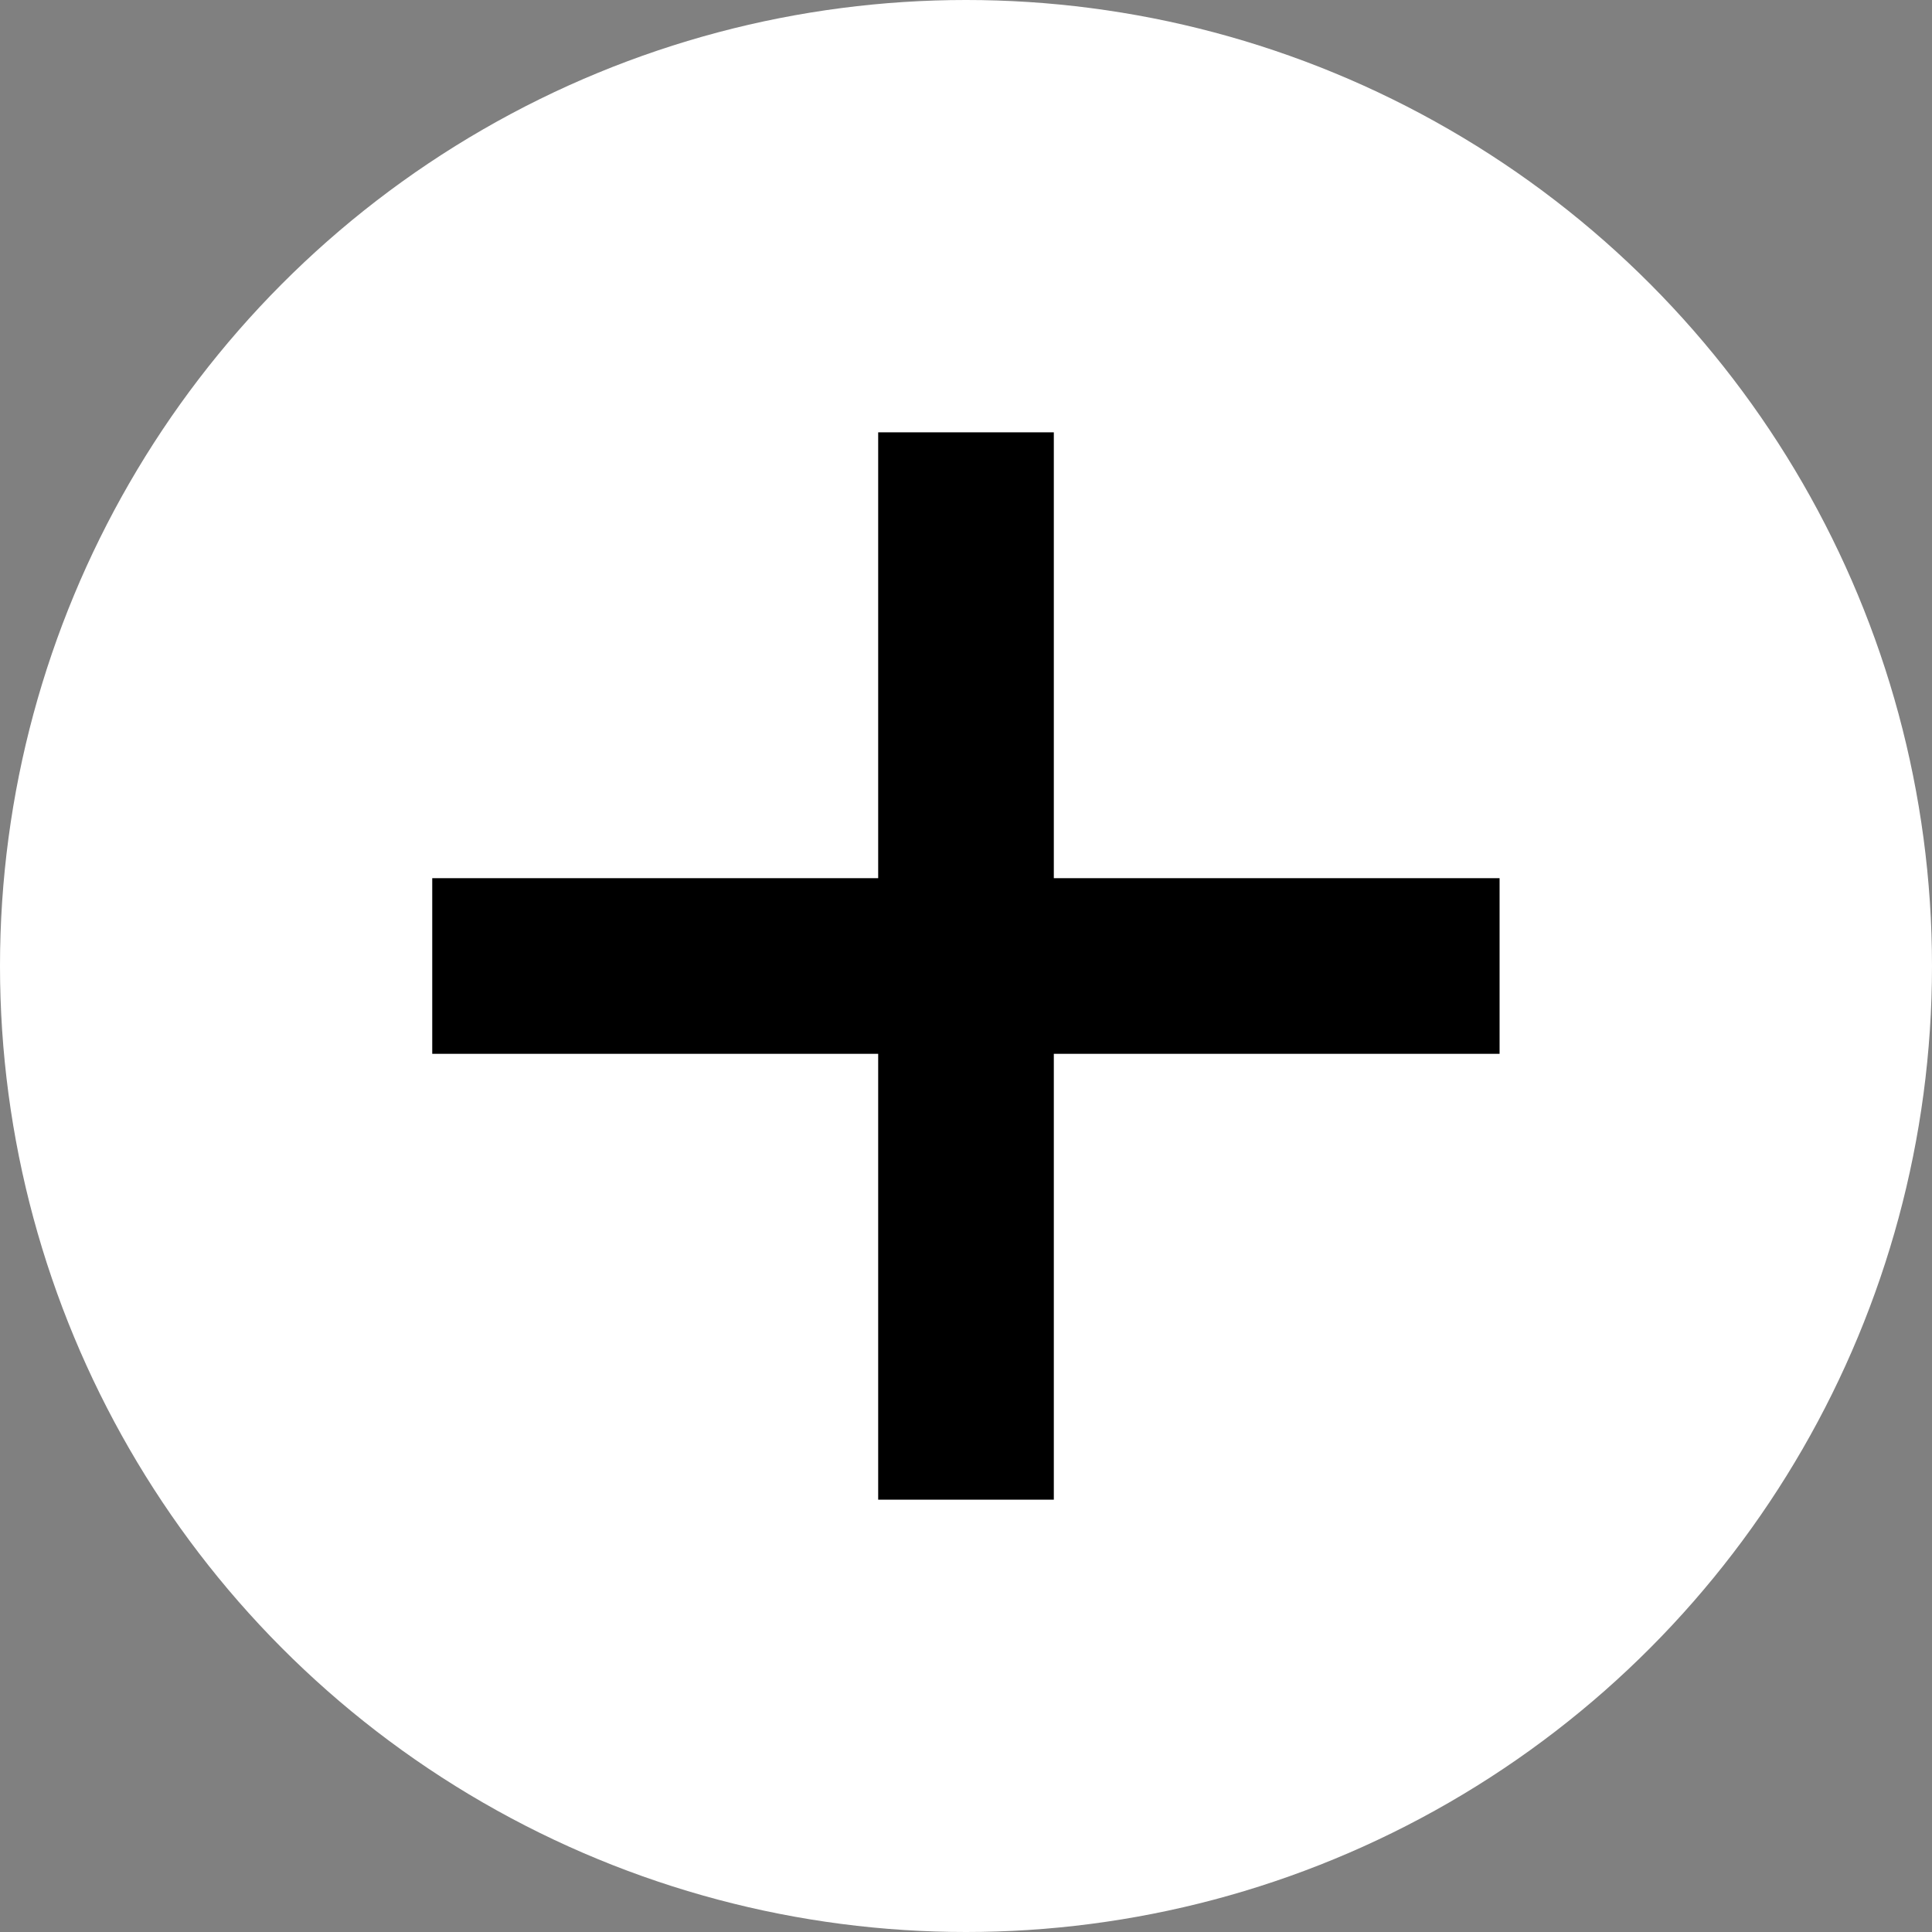 <svg width="22" height="22" viewBox="0 0 22 22" fill="none" xmlns="http://www.w3.org/2000/svg">
    <rect x="0" y="0" width="22" height="22" fill="#808080" stroke="none"/>
    <g id="plus-sign-icon">
        <circle id="Ellipse 40" cx="11" cy="11" r="11" fill="white" />
        <path id="icon" d="M16.076 11H5.922" stroke="#000000" stroke-width="2" stroke-linecap="square" />
        <path id="icon_2" d="M11 5.923V16.077" stroke="#000000" stroke-width="2" stroke-linecap="square" />
    </g>
</svg>